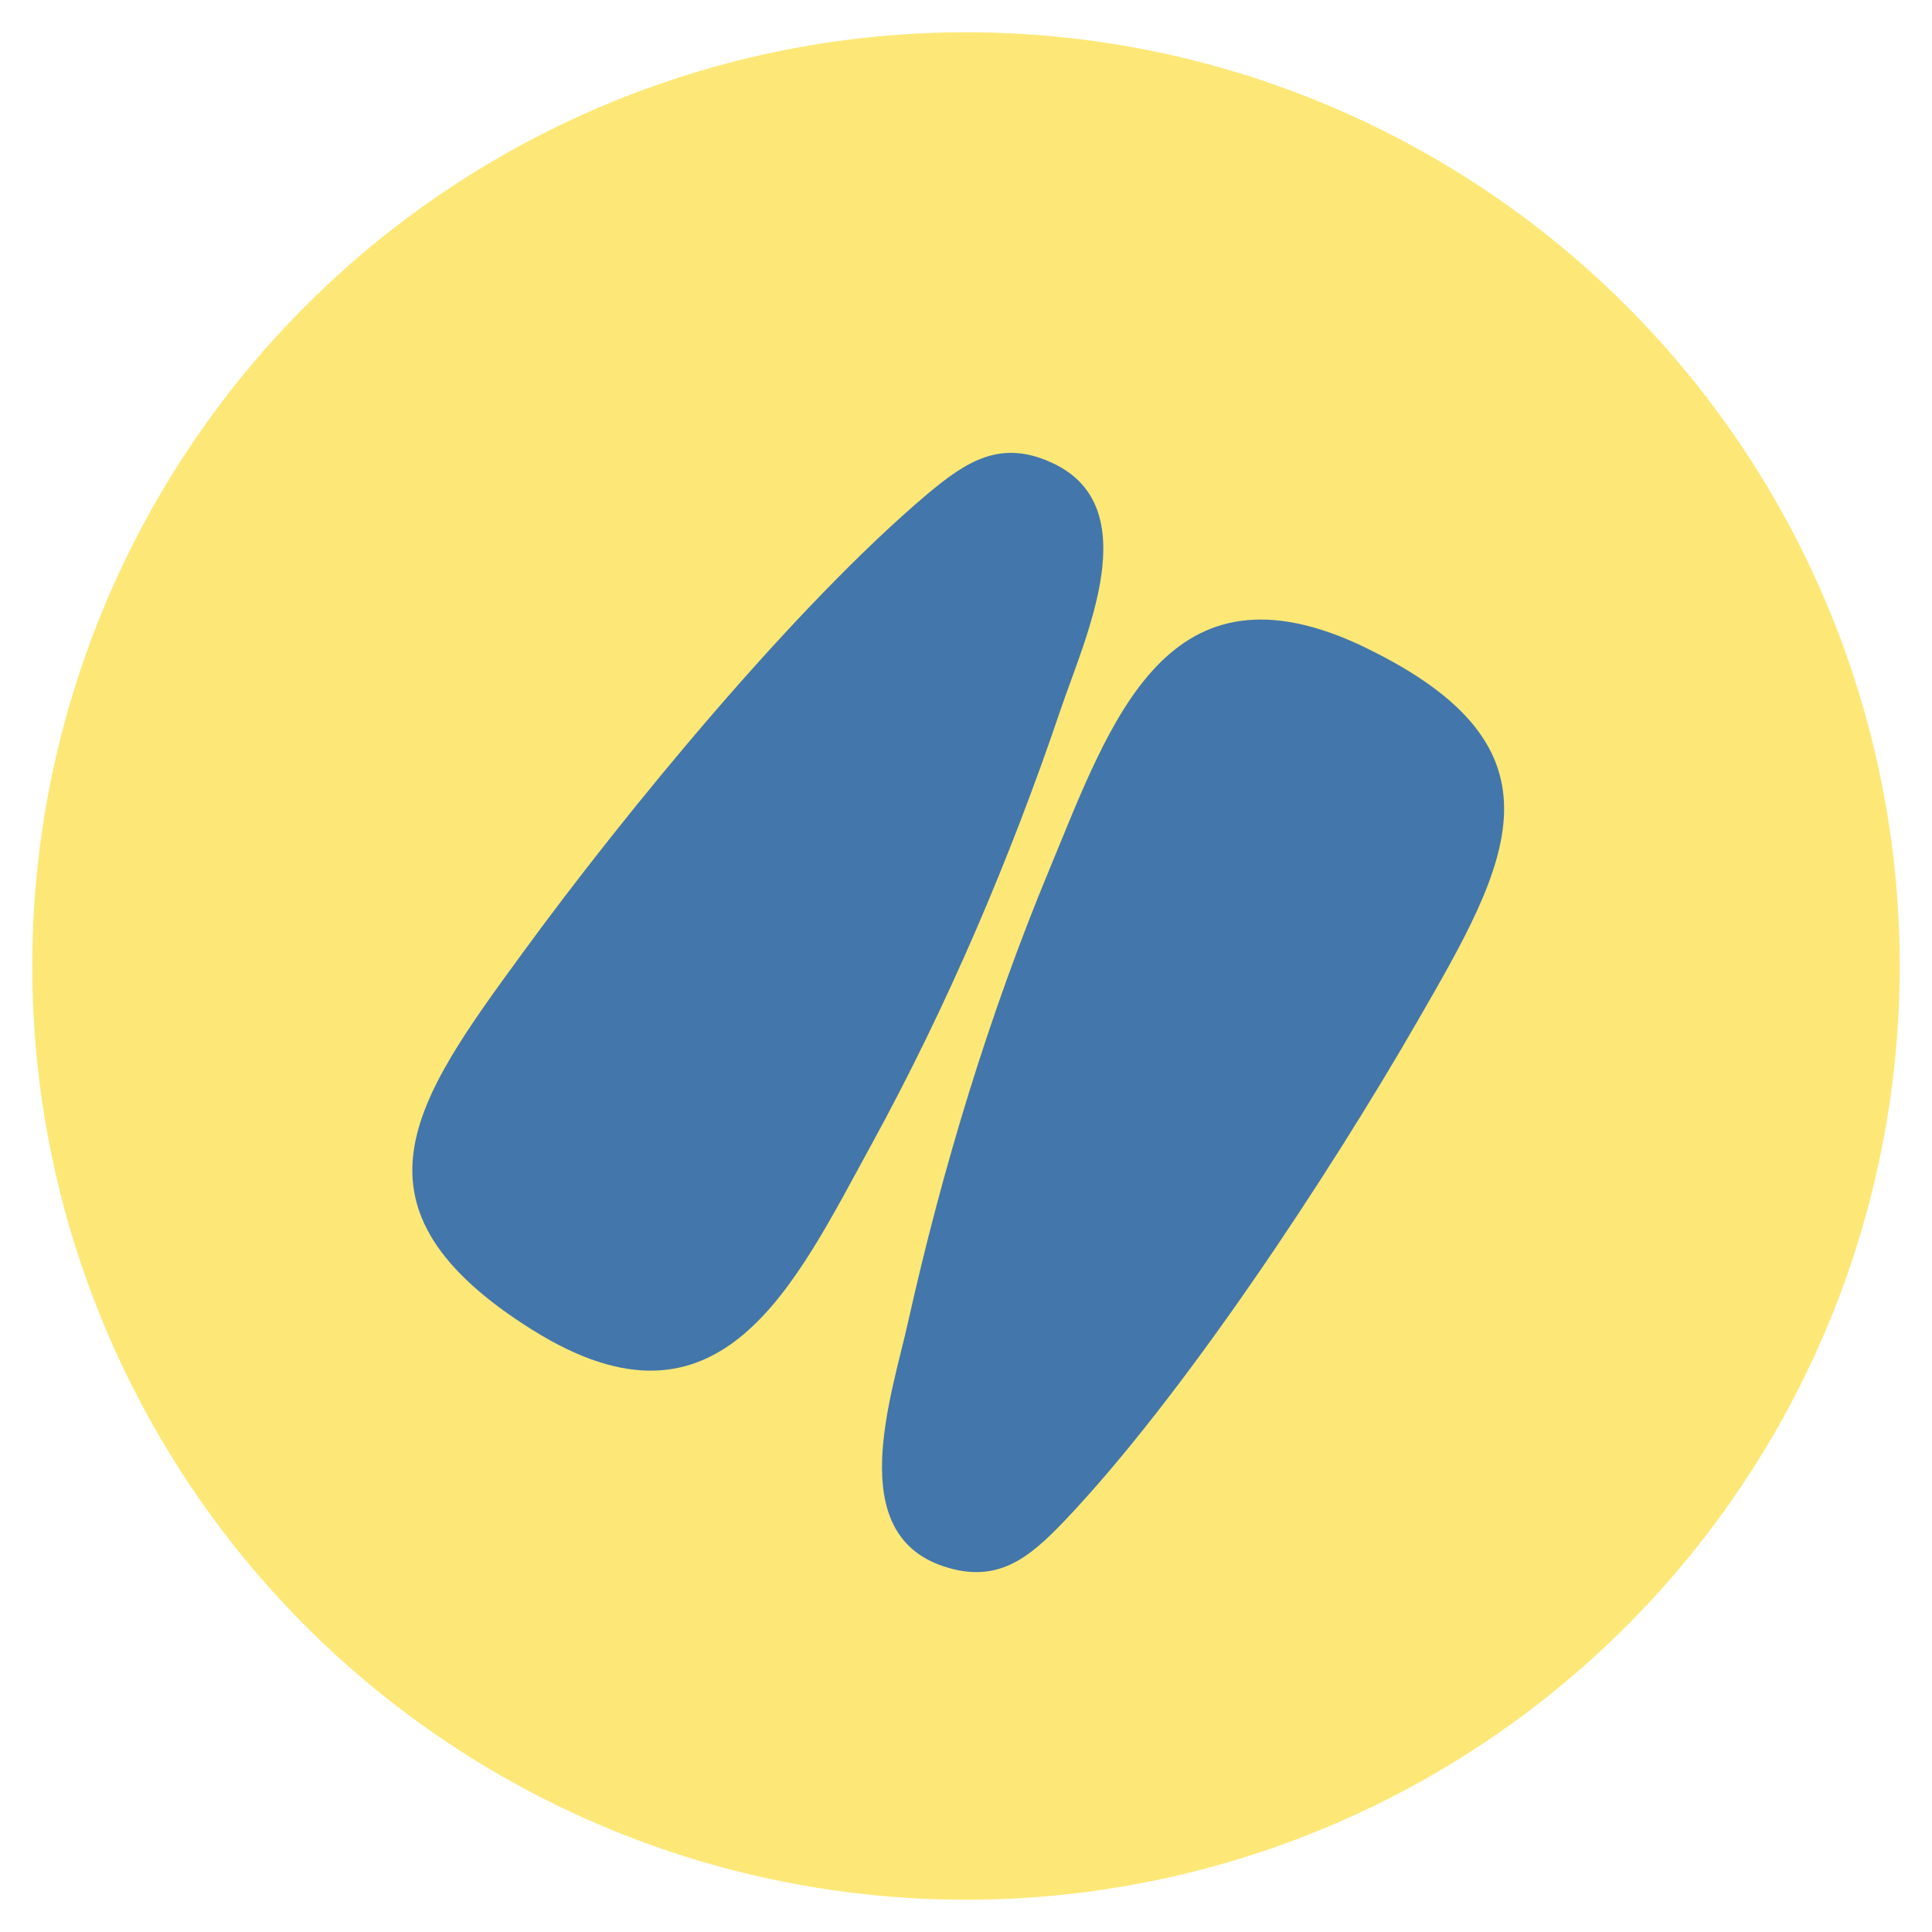 <svg viewBox="0 0 100 100" xmlns="http://www.w3.org/2000/svg" data-name="Layer 1" id="Layer_1">
  <defs>
    <style>
      .cls-1 {
        fill: #fde877;
      }

      .cls-2 {
        fill: #4376ab;
      }
    </style>
  </defs>
  <circle r="48.33" cy="50" cx="50" class="cls-1"></circle>
  <path d="M27.6,68.86c9.72,6.07,13.51-2.33,17.54-9.68,3.89-7.11,7.15-14.75,9.75-22.43,1.27-3.76,4.51-10.54-.45-12.8-2.66-1.23-4.43-.06-6.45,1.63-6.84,5.78-15.62,16.45-20.96,23.77-5.59,7.65-9.59,13.17.58,19.52Z" class="cls-2"></path>
  <path d="M70.7,33.53c-10.31-4.99-13.19,3.77-16.4,11.51-3.11,7.49-5.52,15.43-7.29,23.35-.86,3.88-3.35,10.96,1.82,12.68,2.78.93,4.41-.41,6.24-2.32,6.18-6.48,13.77-18.03,18.29-25.88,4.74-8.21,8.12-14.12-2.67-19.34Z" class="cls-2"></path>
</svg>